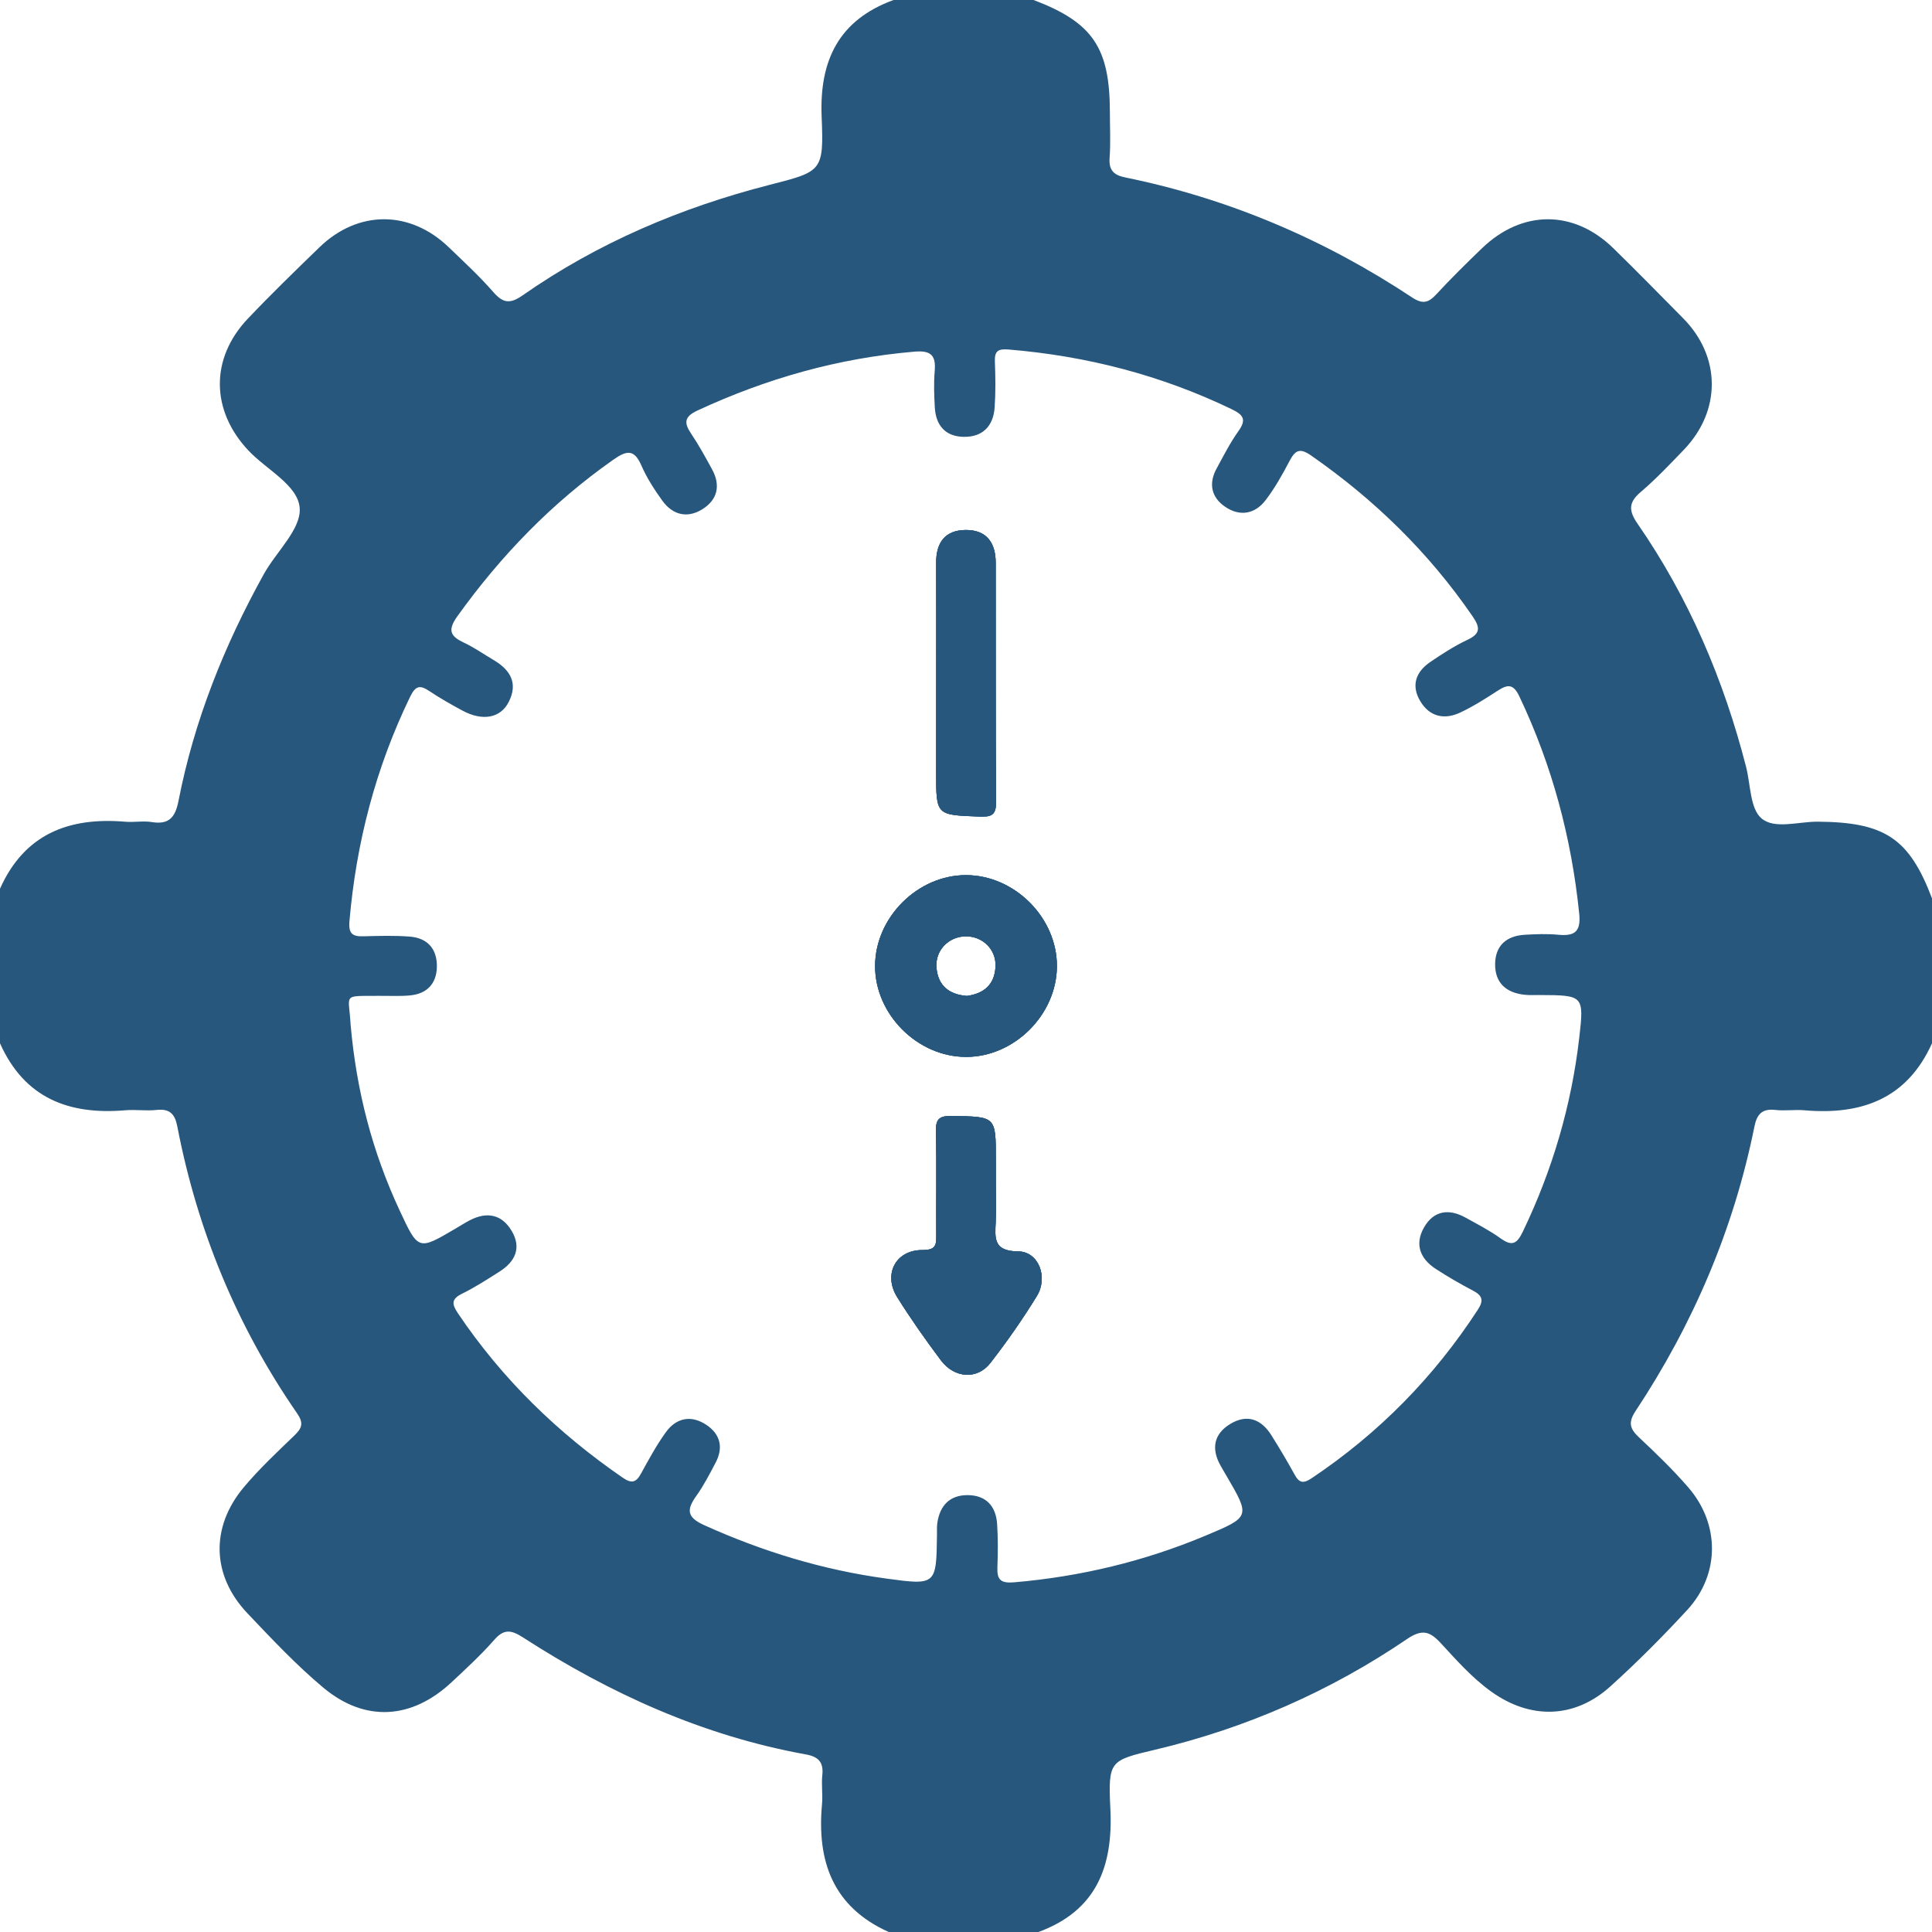 <?xml version="1.0" encoding="utf-8"?>
<!-- Generator: Adobe Illustrator 26.5.0, SVG Export Plug-In . SVG Version: 6.00 Build 0)  -->
<svg version="1.1" id="Layer_1" xmlns="http://www.w3.org/2000/svg" xmlns:xlink="http://www.w3.org/1999/xlink" x="0px" y="0px"
	 viewBox="0 0 400 400" style="enable-background:new 0 0 400 400;" xml:space="preserve">
<style type="text/css">
	.st0{fill:#27577D;}
</style>
<g>
	<path class="st0" d="M200.04,181.19c-10.01-0.04-18.82,8.73-18.86,18.77c-0.04,10.01,8.73,18.82,18.78,18.86
		c10.01,0.04,18.82-8.73,18.86-18.77C218.86,190.03,210.09,181.22,200.04,181.19z M200.18,206.2c-3.65-0.3-5.95-2.08-6.29-5.8
		c-0.33-3.54,2.41-6.45,5.95-6.54c3.56-0.08,6.43,2.68,6.27,6.23C205.95,203.82,203.75,205.71,200.18,206.2z"/>
	<path class="st0" d="M214.68,268.31c-2.94,4.8-6.19,9.45-9.65,13.9c-2.7,3.47-7.41,3.16-10.2-0.54c-3.19-4.25-6.26-8.6-9.07-13.1
		c-2.95-4.72-0.35-9.78,5.21-9.76c2.84,0.01,2.88-1.07,2.87-3.11c-0.05-7.14,0.09-14.29-0.07-21.43c-0.05-2.64,0.72-3.27,3.38-3.22
		c9.02,0.16,9.03,0.03,9.03,8.99v4.98c0,2.66,0.1,5.32-0.03,7.97c-0.16,3.39-0.5,6.06,4.66,6.1
		C215.03,259.12,217.06,264.43,214.68,268.31z"/>
	<path class="st0" d="M206.23,166c0.02,2.8-0.99,3.16-3.5,3.06c-8.9-0.34-8.91-0.23-8.91-9.08c0-6.5,0-12.99,0.01-19.48
		c0-7.99,0.02-15.99-0.01-23.98c-0.01-4.17,1.83-6.78,6.16-6.79c4.37-0.01,6.17,2.74,6.17,6.82
		C206.18,133.03,206.11,149.52,206.23,166z"/>
</g>
<path class="st0" d="M206.23,166c0.02,2.8-0.99,3.16-3.5,3.06c-8.9-0.34-8.91-0.23-8.91-9.08c0-6.5,0-12.99,0.01-19.48
	c0-7.99,0.02-15.99-0.01-23.98c-0.01-4.17,1.83-6.78,6.16-6.79c4.37-0.01,6.17,2.74,6.17,6.82
	C206.18,133.03,206.11,149.52,206.23,166z"/>
<path class="st0" d="M214.68,268.31c-2.94,4.8-6.19,9.45-9.65,13.9c-2.7,3.47-7.41,3.16-10.2-0.54c-3.19-4.25-6.26-8.6-9.07-13.1
	c-2.95-4.72-0.35-9.78,5.21-9.76c2.84,0.01,2.88-1.07,2.87-3.11c-0.05-7.14,0.09-14.29-0.07-21.43c-0.05-2.64,0.72-3.27,3.38-3.22
	c9.02,0.16,9.03,0.03,9.03,8.99v4.98c0,2.66,0.1,5.32-0.03,7.97c-0.16,3.39-0.5,6.06,4.66,6.1
	C215.03,259.12,217.06,264.43,214.68,268.31z"/>
<path class="st0" d="M200.04,181.19c-10.01-0.04-18.82,8.73-18.86,18.77c-0.04,10.01,8.73,18.82,18.78,18.86
	c10.01,0.04,18.82-8.73,18.86-18.77C218.86,190.03,210.09,181.22,200.04,181.19z M200.18,206.2c-3.65-0.3-5.95-2.08-6.29-5.8
	c-0.33-3.54,2.41-6.45,5.95-6.54c3.56-0.08,6.43,2.68,6.27,6.23C205.95,203.82,203.75,205.71,200.18,206.2z"/>
<path class="st0" d="M376.3,170.12c-3.97-0.02-8.95,1.63-11.62-0.7c-2.37-2.05-2.23-7-3.18-10.68
	c-4.63-18.03-11.83-34.94-22.44-50.28c-1.87-2.7-1.95-4.41,0.64-6.6c3.16-2.69,6.03-5.74,8.92-8.74c7.78-8.1,7.7-19.31-0.15-27.23
	c-4.81-4.86-9.58-9.75-14.46-14.51c-8.19-7.98-18.85-7.97-27.15-0.01c-3.24,3.12-6.45,6.28-9.5,9.58c-1.62,1.75-2.82,2.07-4.99,0.64
	c-18.21-12.06-37.99-20.49-59.43-24.86c-2.33-0.48-3.39-1.47-3.21-4.01c0.23-3.15,0.06-6.32,0.06-9.49
	C229.78,9.87,226.23,4.65,214,0h-29c-11.31,4.13-15.36,12.47-14.89,24.12c0.47,11.36,0.1,11.37-10.77,14.15
	c-18.36,4.71-35.58,12.01-51.15,22.89c-2.64,1.84-4.07,1.59-6.09-0.73c-2.84-3.26-6.04-6.2-9.16-9.21
	c-8.01-7.74-18.77-7.78-26.78-0.04c-5.02,4.86-10.05,9.74-14.86,14.81c-7.82,8.25-7.64,19.03,0.13,27.28
	c3.74,3.98,10.31,7.19,10.62,11.95c0.3,4.36-4.87,9.02-7.43,13.65c-8.19,14.77-14.42,30.31-17.66,46.93
	c-0.66,3.37-1.92,4.99-5.53,4.4c-1.79-0.29-3.67,0.09-5.49-0.07C14.27,169.14,5.06,172.66,0,184v32
	c5.05,11.35,14.27,14.87,25.94,13.87c2.15-0.18,4.35,0.17,6.49-0.07c2.74-0.3,3.79,0.87,4.28,3.42
	c4.15,21.52,12.34,41.38,24.81,59.41c1.38,2,1.01,3.05-0.55,4.55c-3.6,3.47-7.27,6.9-10.47,10.71c-6.98,8.32-6.67,18.35,0.76,26.16
	c5.04,5.31,10.09,10.69,15.69,15.37c8.63,7.21,18.31,6.57,26.55-1.14c3.04-2.84,6.12-5.68,8.86-8.8c2-2.28,3.51-2.01,5.85-0.51
	c18.05,11.66,37.33,20.41,58.62,24.26c2.59,0.46,3.72,1.6,3.42,4.31c-0.21,1.98,0.12,4.01-0.06,5.99
	c-1.09,11.82,2.25,21.28,13.81,26.47h31c12-4.41,15.48-13.55,14.89-25.53c-0.49-9.95-0.11-9.99,9.26-12.21
	c18.8-4.45,36.24-12.09,52.2-22.94c3.1-2.1,4.71-1.56,6.96,0.89c3.26,3.53,6.46,7.16,10.41,10c8.11,5.83,17.26,5.65,24.68-1.05
	c5.55-5.01,10.85-10.34,15.93-15.84c6.78-7.37,6.8-17.81,0.16-25.43c-3.16-3.64-6.64-7.01-10.17-10.31
	c-1.87-1.76-2.26-3.06-0.72-5.4c11.96-18.07,20.35-37.68,24.64-58.96c0.51-2.54,1.59-3.73,4.32-3.42c1.97,0.23,4-0.1,5.99,0.07
	c11.8,1.03,21.26-2.33,26.45-13.87v-30C395.27,173.54,390.21,170.21,376.3,170.12z M326.96,214.91
	c-1.62,13.99-5.55,27.32-11.65,40.04c-1.23,2.56-2.22,3.17-4.64,1.43c-2.28-1.64-4.82-2.94-7.29-4.31c-3.47-1.91-6.6-1.4-8.57,2.09
	c-1.97,3.47-0.77,6.47,2.47,8.57c2.51,1.63,5.11,3.13,7.76,4.52c1.9,1.01,2.15,2.03,0.96,3.86c-9.11,14.02-20.58,25.67-34.48,34.97
	c-1.68,1.12-2.54,0.95-3.48-0.77c-1.52-2.77-3.14-5.49-4.82-8.16c-2.08-3.33-5.02-4.44-8.48-2.35c-3.41,2.05-4.01,5.09-2.07,8.58
	c0.4,0.73,0.83,1.44,1.25,2.16c4.95,8.48,4.96,8.51-4.35,12.41c-12.68,5.31-25.87,8.47-39.58,9.65c-2.79,0.24-3.59-0.51-3.49-3.1
	c0.11-3,0.14-6.01-0.06-9c-0.25-3.66-2.28-5.92-6.06-5.95c-3.73-0.03-5.79,2.14-6.32,5.77c-0.12,0.82-0.05,1.67-0.07,2.5
	c-0.14,10.33-0.16,10.42-10.52,9c-13.1-1.78-25.6-5.6-37.67-11.05c-3.63-1.64-3.68-3.2-1.63-6.07c1.54-2.15,2.76-4.54,4-6.89
	c1.66-3.15,0.93-5.93-1.96-7.83c-3.12-2.06-6.18-1.45-8.34,1.53c-1.95,2.69-3.54,5.64-5.14,8.55c-1.03,1.89-1.95,2.16-3.83,0.86
	c-13.45-9.26-24.95-20.43-34.09-34.02c-1.29-1.92-1.39-2.95,0.87-4.06c2.68-1.33,5.21-2.96,7.74-4.57c3.27-2.07,4.61-4.95,2.49-8.47
	c-2.03-3.39-5.12-3.98-8.61-2.17c-1.04,0.54-2.02,1.17-3.03,1.76c-7.68,4.52-7.66,4.52-11.54-3.8
	c-5.61-12.04-8.94-24.68-10.15-38.56c-0.34-6.37-1.84-5.79,5.8-5.85c2.17-0.02,4.35,0.11,6.5-0.09c3.49-0.32,5.49-2.41,5.57-5.88
	c0.08-3.71-1.91-6.02-5.65-6.3c-3.15-0.24-6.33-0.15-9.49-0.06c-2.29,0.07-3.19-0.48-2.96-3.13c1.4-16.25,5.43-31.75,12.56-46.46
	c1.15-2.37,2.08-2.46,4.03-1.15c2.21,1.48,4.54,2.79,6.88,4.05c4.11,2.19,7.82,1.52,9.51-1.84c1.99-3.91,0.29-6.66-3.17-8.69
	c-2.01-1.18-3.93-2.55-6.02-3.53c-2.84-1.33-3.58-2.53-1.46-5.49c9.01-12.57,19.58-23.5,32.27-32.41c2.72-1.91,4.32-2.33,5.84,1.17
	c1.12,2.58,2.69,5,4.33,7.28c2.16,2.99,5.2,3.73,8.33,1.76c3.12-1.96,3.78-4.93,1.98-8.23c-1.36-2.48-2.71-4.98-4.29-7.32
	c-1.51-2.23-1.58-3.55,1.23-4.85c14.32-6.66,29.25-10.88,45.02-12.21c3.43-0.28,4.4,0.84,4.13,4.04c-0.21,2.48-0.12,5,0.02,7.49
	c0.2,3.68,2.14,6.02,5.9,6.11c3.97,0.1,6.22-2.19,6.49-6.09c0.22-3.15,0.17-6.33,0.05-9.49c-0.09-2.27,0.73-2.68,2.93-2.49
	c16.09,1.34,31.43,5.3,46,12.3c2.51,1.21,3.24,2.15,1.48,4.61c-1.73,2.43-3.09,5.12-4.52,7.75c-1.69,3.11-1.07,5.95,1.78,7.89
	c3.05,2.08,6.18,1.53,8.4-1.39c1.9-2.49,3.46-5.29,4.93-8.08c1.17-2.21,2.09-2.8,4.46-1.15c13.13,9.13,24.37,20.09,33.44,33.3
	c1.53,2.24,1.74,3.54-1.02,4.85c-2.7,1.27-5.24,2.91-7.71,4.59c-3.04,2.06-4.06,4.91-2.06,8.19c1.95,3.21,5,3.82,8.25,2.29
	c2.7-1.27,5.24-2.9,7.75-4.52c2.08-1.35,3.24-1.44,4.49,1.21c6.78,14.28,10.78,29.26,12.38,44.97c0.38,3.74-0.97,4.67-4.34,4.35
	c-2.31-0.22-4.67-0.13-7,0.01c-3.68,0.23-5.99,2.19-6.07,5.95c-0.08,3.98,2.26,6.07,6.14,6.47c0.99,0.11,2,0.04,3,0.05
	C327.84,206.05,327.99,206.06,326.96,214.91z"/>
<path class="st0" d="M193.83,140.5c0-7.99,0.02-15.99-0.01-23.98c-0.01-4.17,1.83-6.78,6.16-6.79c4.37-0.01,6.17,2.74,6.17,6.82
	c0.03,16.48-0.04,32.97,0.08,49.45c0.02,2.8-0.99,3.16-3.5,3.06c-8.9-0.34-8.91-0.23-8.91-9.08
	C193.82,153.48,193.82,146.99,193.83,140.5z"/>
<path class="st0" d="M214.68,268.31c-2.94,4.8-6.19,9.45-9.65,13.9c-2.7,3.47-7.41,3.16-10.2-0.54c-3.19-4.25-6.26-8.6-9.07-13.1
	c-2.95-4.72-0.35-9.78,5.21-9.76c2.84,0.01,2.88-1.07,2.87-3.11c-0.05-7.14,0.09-14.29-0.07-21.43c-0.05-2.64,0.72-3.27,3.38-3.22
	c9.02,0.16,9.03,0.03,9.03,8.99v4.98c0,2.66,0.1,5.32-0.03,7.97c-0.16,3.39-0.5,6.06,4.66,6.1
	C215.03,259.12,217.06,264.43,214.68,268.31z"/>
<path class="st0" d="M200.04,181.19c-10.01-0.04-18.82,8.73-18.86,18.77c-0.04,10.01,8.73,18.82,18.78,18.86
	c10.01,0.04,18.82-8.73,18.86-18.77C218.86,190.03,210.09,181.22,200.04,181.19z M200.18,206.2c-3.65-0.3-5.95-2.08-6.29-5.8
	c-0.33-3.54,2.41-6.45,5.95-6.54c3.56-0.08,6.43,2.68,6.27,6.23C205.95,203.82,203.75,205.71,200.18,206.2z"/>
</svg>
